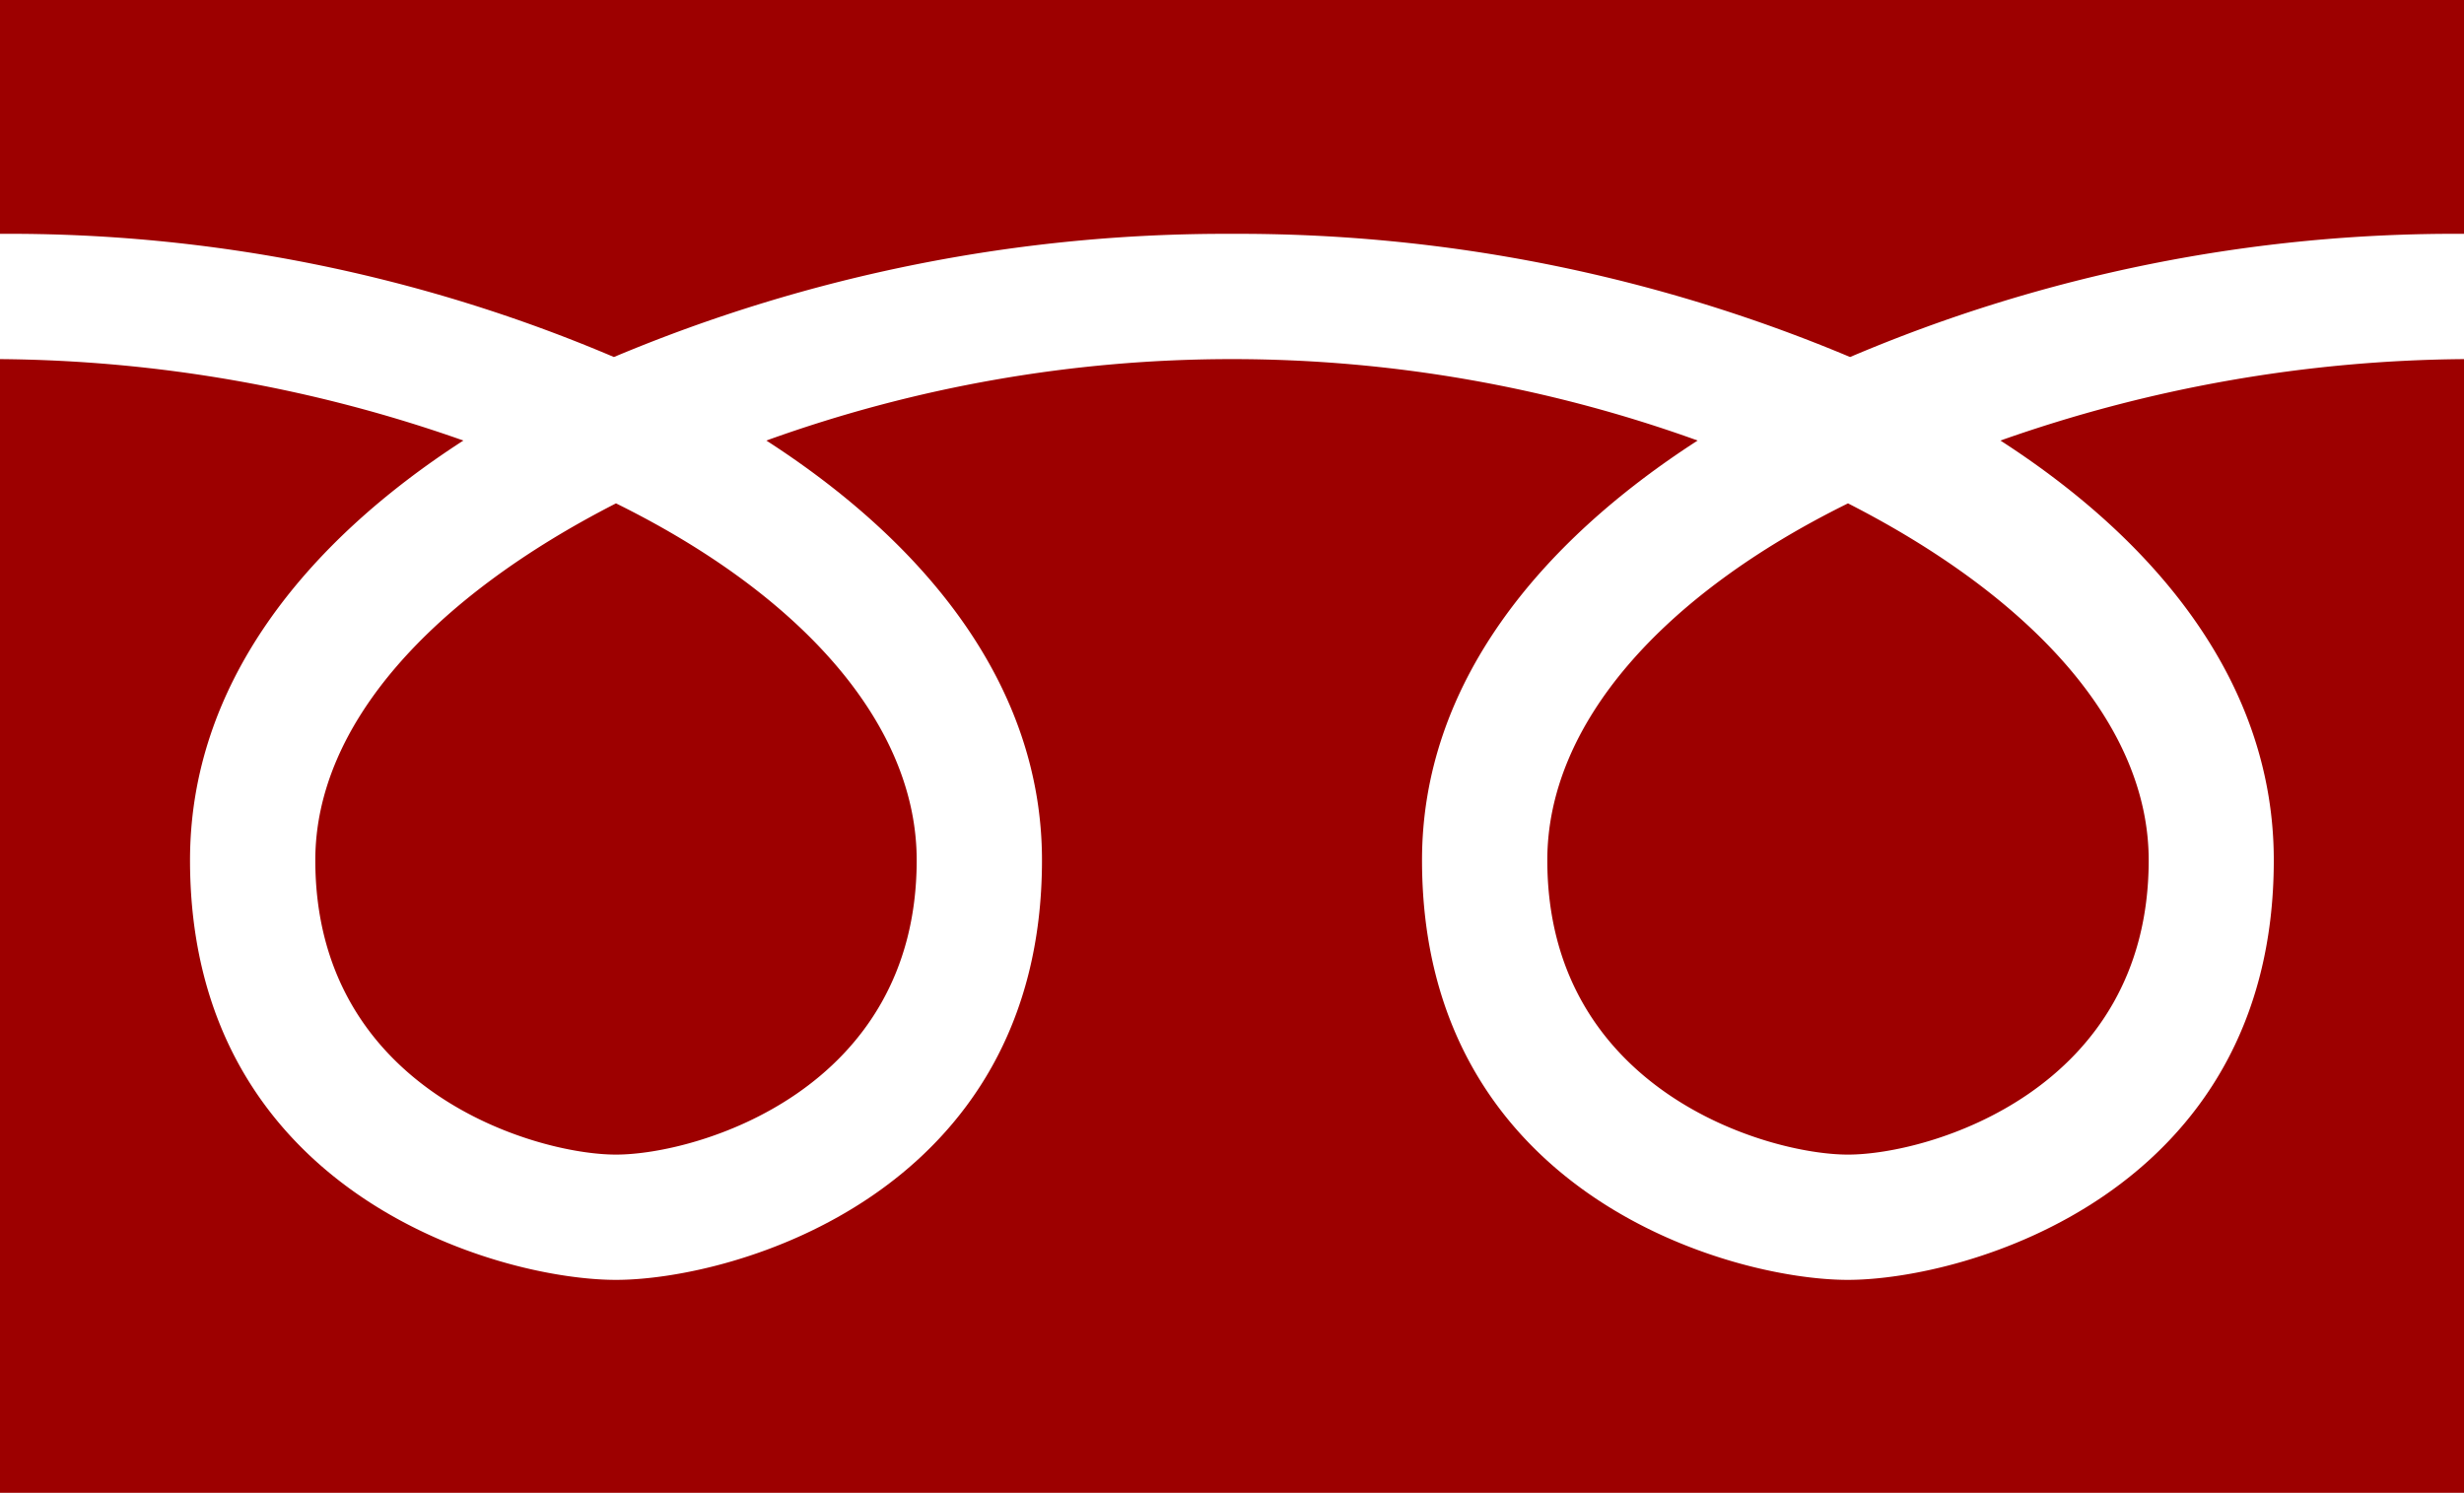 <svg xmlns="http://www.w3.org/2000/svg" width="64.9" height="39.325" viewBox="0 0 64.9 39.325">
  <path id="freedial" d="M42.68-16.665c0,6.05,5.775,7.755,7.92,7.755s7.92-1.7,7.92-7.755c0-3.575-3.08-6.93-7.92-9.4C45.7-23.65,42.68-20.24,42.68-16.665ZM18.15-8.91c2.145,0,7.92-1.7,7.92-7.755,0-3.575-3.025-6.985-7.92-9.4-4.84,2.475-7.92,5.83-7.92,9.4C10.23-10.615,16.005-8.91,18.15-8.91ZM66.825,0V-29.865a37.476,37.476,0,0,0-12.21,2.145c4.18,2.695,7.2,6.435,7.2,11.055,0,8.8-8.14,11.055-11.22,11.055S39.38-7.865,39.38-16.665c0-4.62,3.08-8.36,7.26-11.055a36.138,36.138,0,0,0-24.53,0c4.18,2.695,7.26,6.435,7.26,11.055,0,8.8-8.14,11.055-11.22,11.055S6.93-7.865,6.93-16.665c0-4.62,3.025-8.36,7.2-11.055a37.476,37.476,0,0,0-12.21-2.145V0Zm0-33.165v-6.16H1.925v6.16a40.628,40.628,0,0,1,16.17,3.245,41.557,41.557,0,0,1,16.28-3.245,41.557,41.557,0,0,1,16.28,3.245A40.628,40.628,0,0,1,66.825-33.165Z" transform="translate(-1.925 39.325)" fill="#9D0000"/>
</svg>
